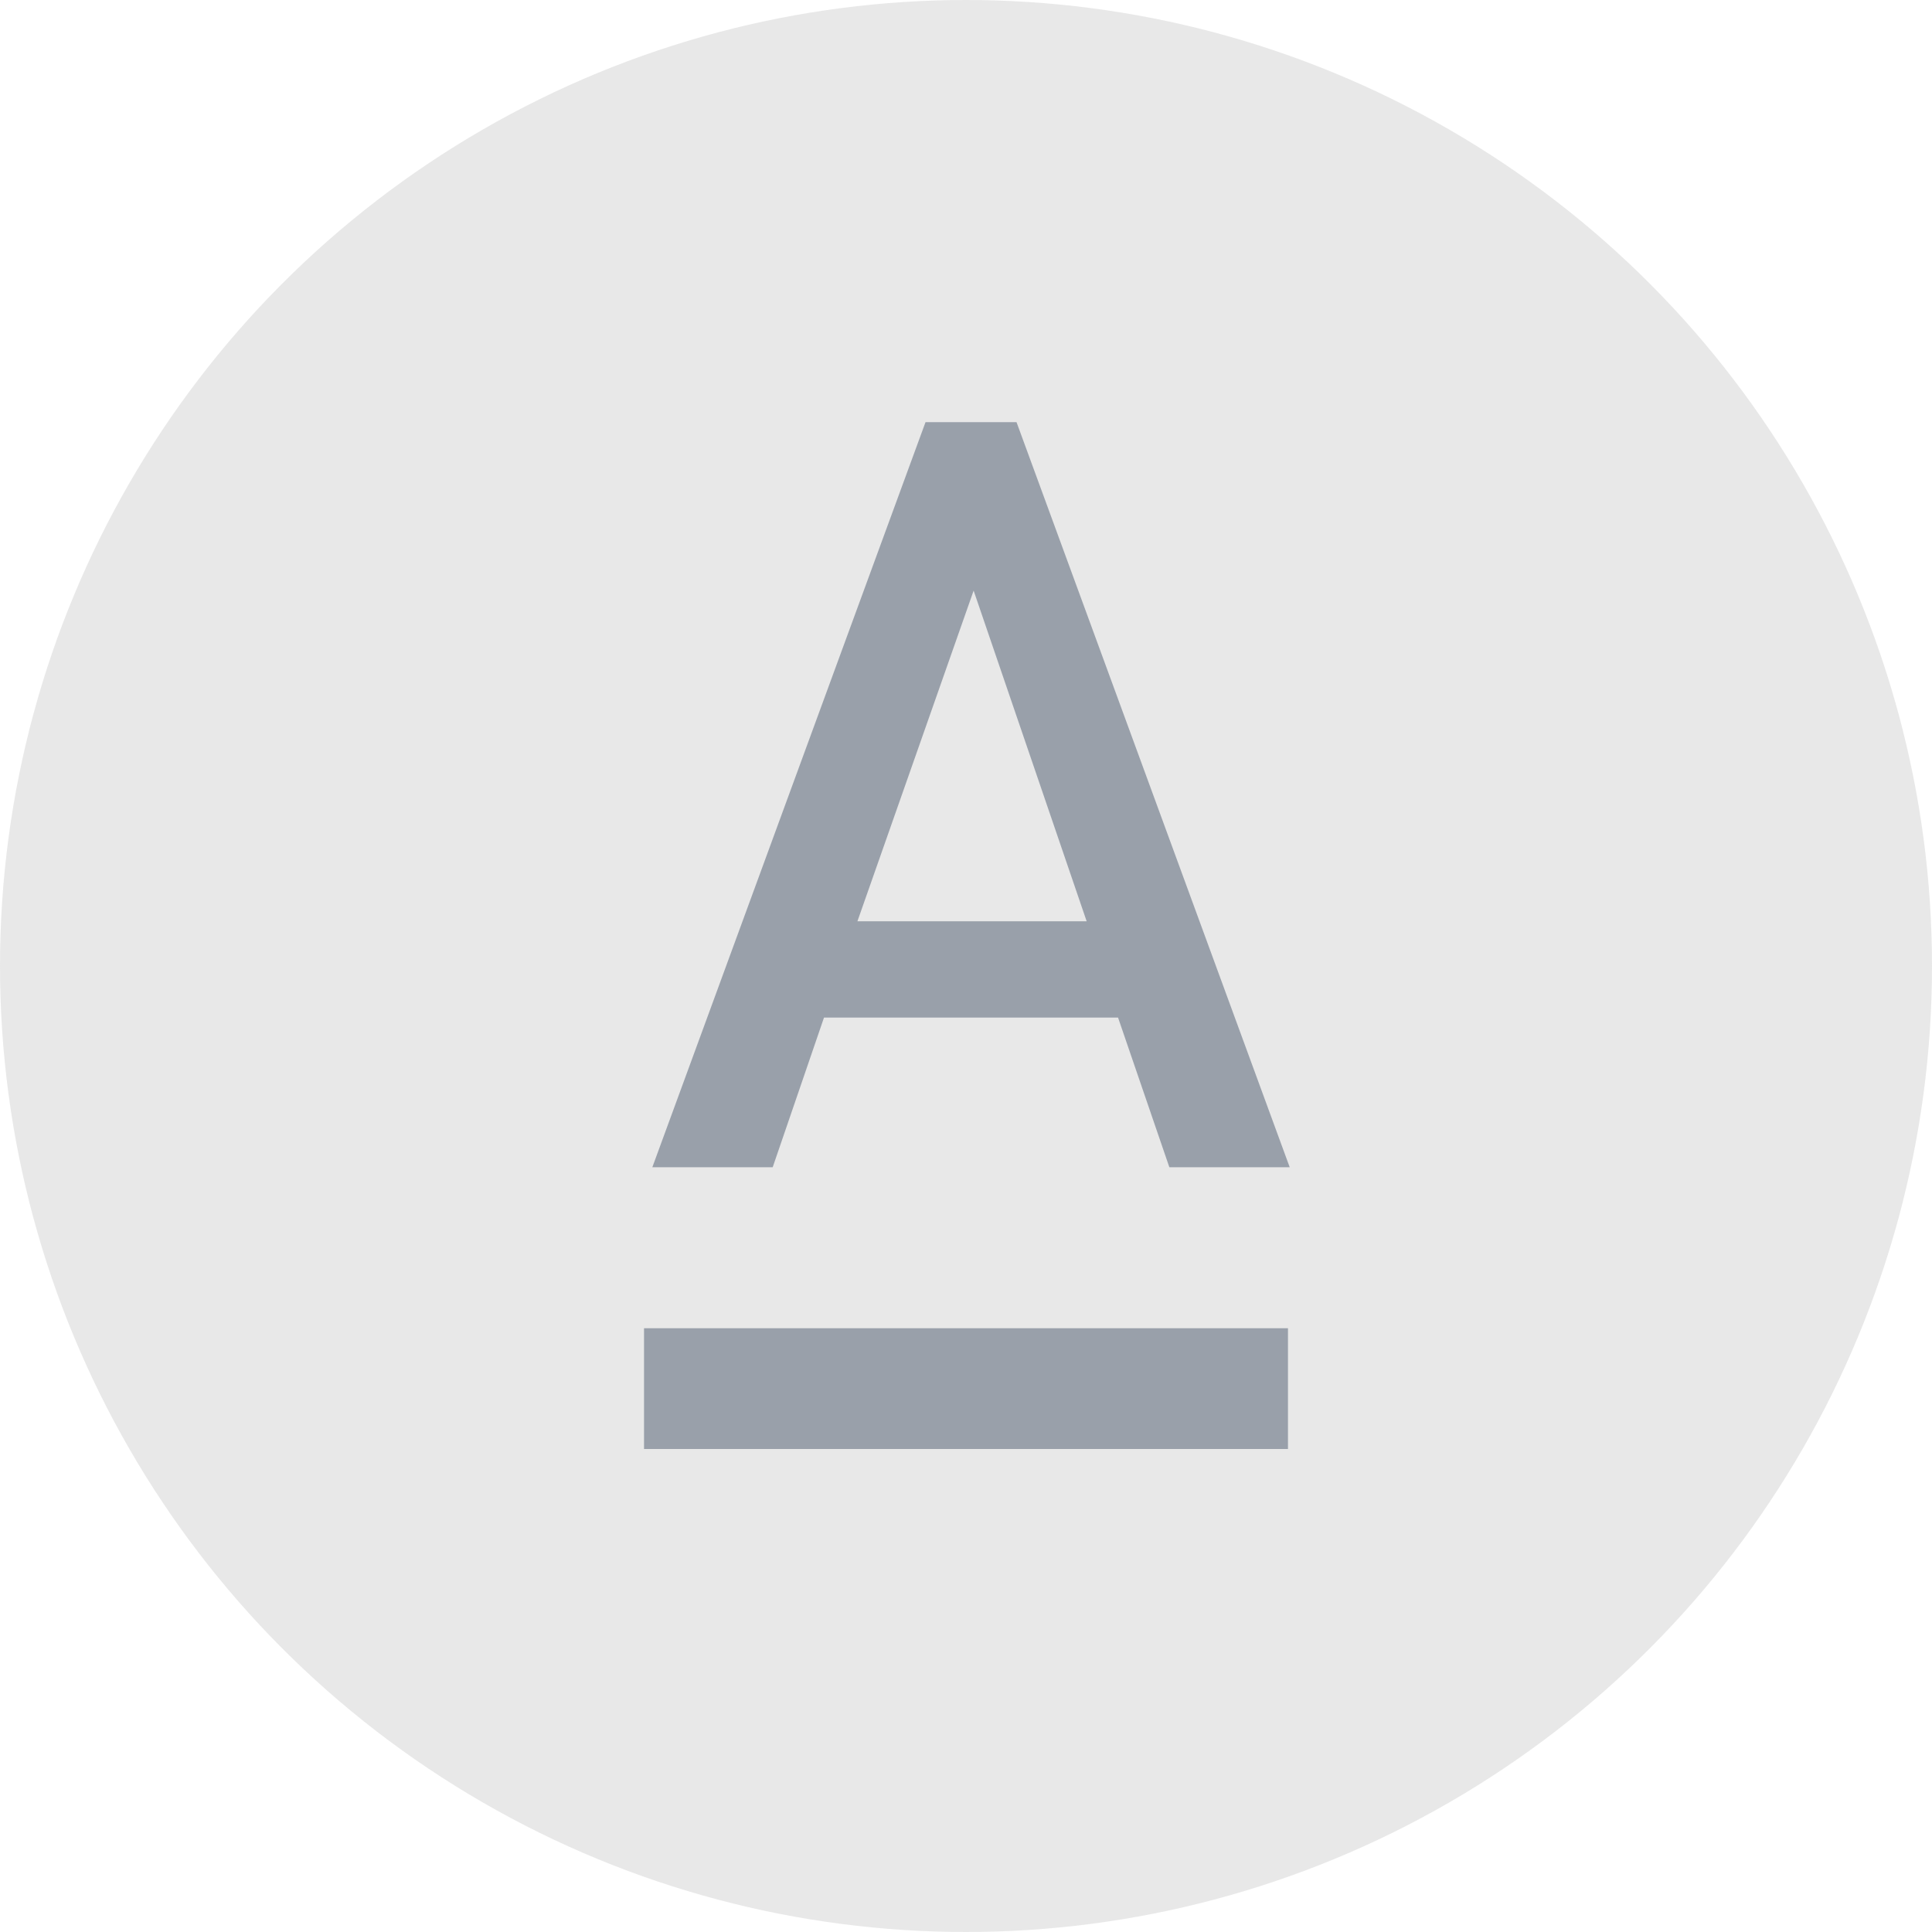 <svg width="20" height="20" viewBox="0 0 20 20" fill="none" xmlns="http://www.w3.org/2000/svg">
<circle cx="10" cy="10" r="10" fill="#777777" fill-opacity="0.17"/>
<path fill-rule="evenodd" clip-rule="evenodd" d="M13.351 12.083H12.105L11.574 10.534H8.53L7.999 12.083H6.753L9.581 4.37H10.523L13.351 12.083ZM11.249 9.537L10.079 6.114L8.876 9.537H11.249ZM13.333 13.75H6.667V15H13.333V13.75Z" fill="#99A0AA"/>
</svg>

